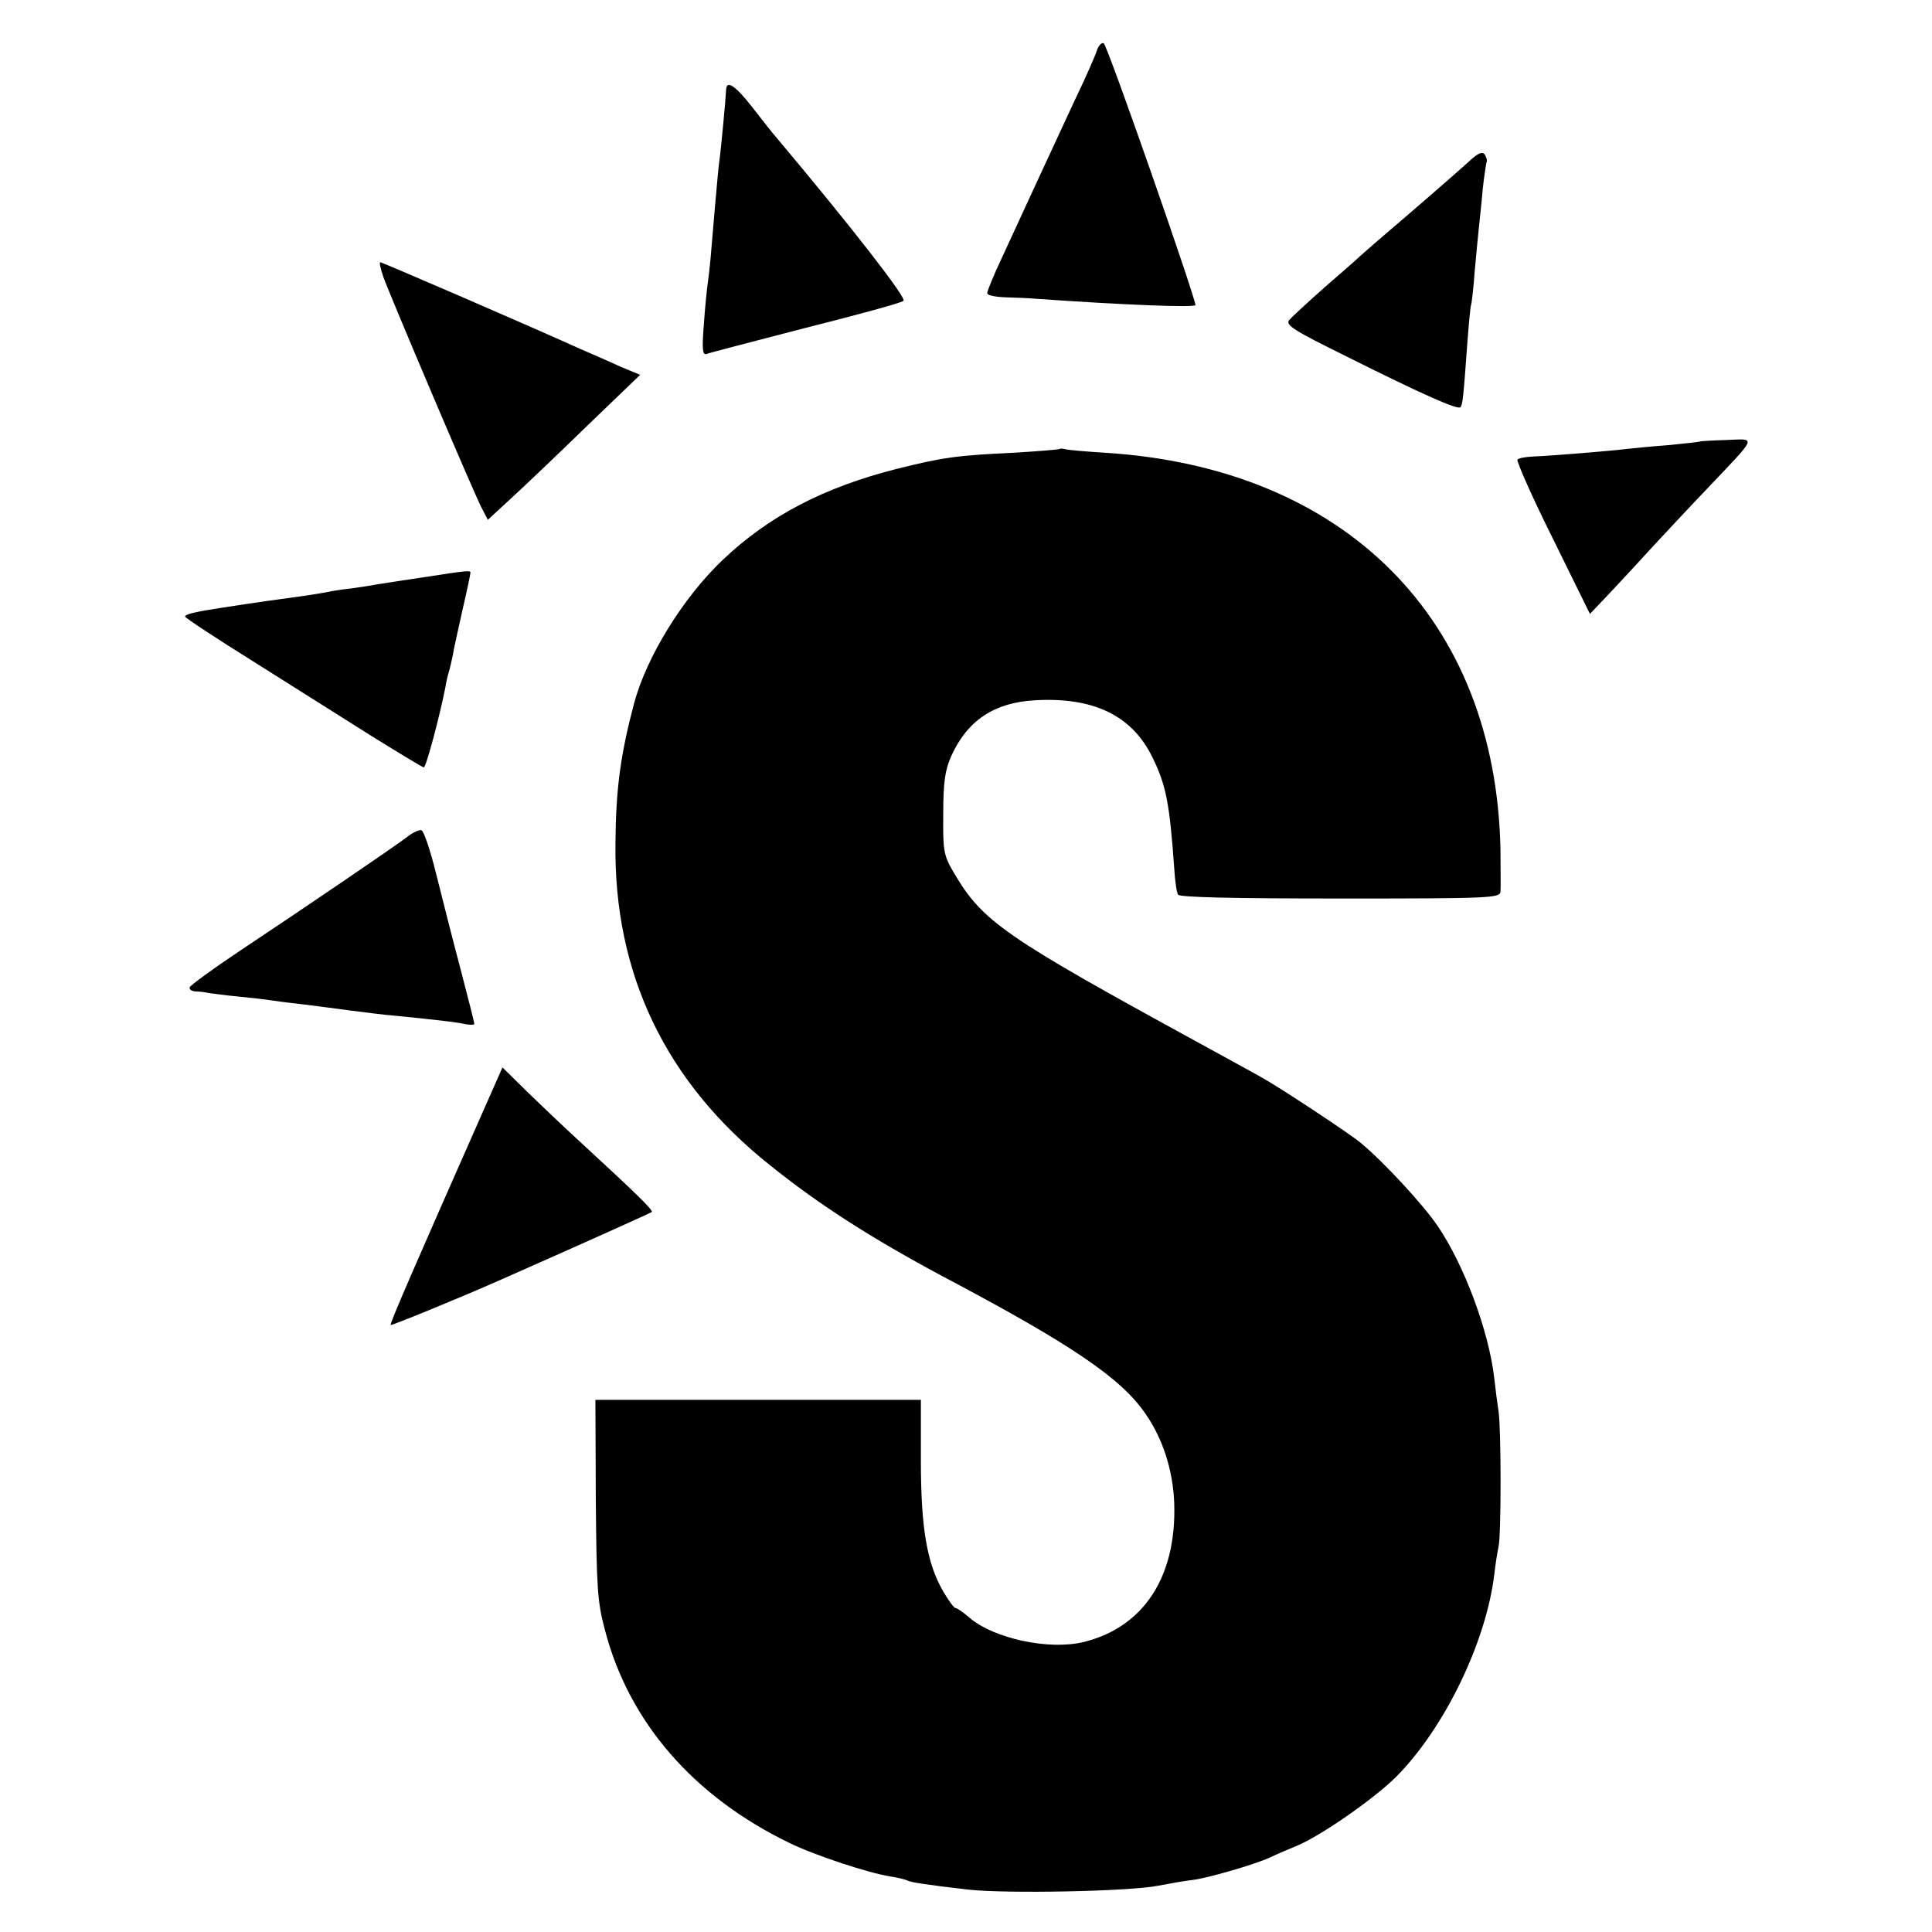 <?xml version="1.0" standalone="no"?>
<!DOCTYPE svg PUBLIC "-//W3C//DTD SVG 20010904//EN"
 "http://www.w3.org/TR/2001/REC-SVG-20010904/DTD/svg10.dtd">
<svg version="1.0" xmlns="http://www.w3.org/2000/svg"
 width="501pt" height="501pt" viewBox="0 0 501 501"
 preserveAspectRatio="xMidYMid meet">
<g transform="translate(0,501) scale(0.1,-0.1)"
fill="#000000" stroke="none">
<path d="M2844 4878 c-4 -13 -29 -70 -57 -128 -27 -58 -73 -157 -102 -220 -29
-63 -69 -150 -89 -193 -20 -42 -36 -82 -36 -87 0 -6 21 -10 48 -11 26 -1 63
-2 82 -4 227 -16 410 -23 410 -16 -2 25 -229 676 -238 679 -6 2 -14 -7 -18
-20z"/>
<path d="M1883 4778 c-1 -24 -14 -163 -18 -188 -2 -14 -6 -61 -10 -105 -13
-154 -14 -168 -19 -204 -3 -20 -8 -71 -11 -115 -5 -62 -3 -77 7 -74 7 3 123
33 258 68 135 34 249 65 253 70 8 7 -126 181 -331 425 -10 11 -37 46 -62 78
-43 55 -66 70 -67 45z"/>
<path d="M3819 4600 c-13 -12 -37 -33 -54 -48 -31 -27 -66 -58 -170 -147 -32
-27 -63 -55 -69 -60 -6 -6 -47 -42 -91 -80 -44 -39 -85 -77 -92 -85 -10 -13
12 -27 150 -95 200 -100 287 -138 294 -131 6 6 8 28 18 166 4 52 8 97 10 100
1 3 6 41 9 85 4 44 9 96 11 115 2 19 7 64 10 100 4 36 9 67 10 70 2 3 0 11 -4
18 -5 9 -14 7 -32 -8z"/>
<path d="M994 4292 c18 -50 234 -559 255 -599 l16 -31 65 60 c36 33 125 118
197 188 l133 128 -53 22 c-28 13 -74 33 -102 45 -114 52 -514 225 -519 225 -3
0 1 -17 8 -38z"/>
<path d="M4408 3865 c-2 -1 -37 -5 -78 -9 -41 -3 -91 -8 -110 -10 -39 -5 -197
-18 -247 -20 -18 -1 -35 -4 -38 -8 -3 -3 37 -95 91 -203 l97 -197 56 59 c31
33 80 86 110 119 30 32 93 100 140 149 130 137 126 127 48 124 -37 -1 -68 -3
-69 -4z"/>
<path d="M2748 3846 c-1 -2 -55 -6 -118 -10 -150 -7 -185 -12 -305 -42 -189
-48 -331 -122 -451 -236 -103 -98 -198 -252 -230 -373 -35 -132 -47 -222 -48
-360 -5 -340 130 -621 400 -836 129 -104 266 -191 449 -289 333 -176 463 -264
526 -357 45 -65 71 -147 74 -232 6 -191 -80 -321 -235 -359 -90 -22 -233 9
-296 63 -16 14 -32 25 -36 25 -4 0 -18 19 -32 43 -42 72 -58 164 -58 339 l0
158 -422 0 -422 0 1 -257 c2 -231 4 -267 24 -341 62 -238 230 -431 478 -551
65 -32 205 -78 262 -87 20 -3 39 -8 43 -10 8 -5 46 -11 158 -24 97 -11 418 -5
493 10 31 6 72 13 90 15 40 5 161 40 202 59 16 8 48 21 69 30 62 26 200 122
257 179 125 126 233 349 254 525 3 26 8 58 11 71 7 31 7 304 0 351 -3 19 -8
58 -11 85 -14 124 -79 296 -147 396 -39 57 -140 166 -199 215 -30 25 -210 144
-259 171 -19 11 -91 50 -160 88 -505 276 -562 315 -636 441 -27 46 -29 56 -28
154 0 83 5 114 21 150 42 92 111 138 216 144 152 9 252 -39 305 -147 36 -73
45 -120 57 -289 2 -32 6 -62 10 -68 4 -7 147 -10 421 -10 387 0 414 1 415 18
1 9 0 58 0 107 -11 599 -402 992 -1026 1031 -49 3 -95 7 -102 9 -6 2 -13 2
-15 1z"/>
<path d="M1105 3514 c-49 -7 -106 -16 -125 -19 -19 -4 -51 -8 -70 -11 -19 -2
-46 -6 -60 -9 -14 -3 -41 -7 -60 -10 -60 -8 -125 -17 -215 -31 -72 -11 -95
-17 -95 -23 0 -3 80 -56 178 -117 97 -61 235 -148 306 -193 71 -44 132 -81
135 -81 6 0 42 136 56 208 2 13 6 31 9 40 3 9 7 28 10 42 2 14 14 67 25 117
12 51 21 95 21 98 0 6 -7 6 -115 -11z"/>
<path d="M1059 2842 c-32 -25 -284 -196 -439 -299 -69 -46 -126 -88 -128 -93
-2 -6 5 -10 15 -11 10 0 25 -2 34 -4 8 -1 42 -6 75 -9 32 -3 75 -8 94 -11 19
-3 55 -7 80 -10 25 -3 77 -10 115 -15 39 -5 93 -12 120 -14 111 -11 161 -17
183 -22 12 -2 22 -2 22 1 0 3 -16 67 -36 143 -20 75 -48 186 -63 246 -15 61
-32 111 -38 113 -5 2 -21 -5 -34 -15z"/>
<path d="M1257 2138 c-179 -405 -247 -561 -244 -564 2 -2 174 68 287 118 233
103 386 172 390 175 5 4 -39 47 -190 186 -36 33 -95 89 -131 124 l-66 65 -46
-104z"/>
</g>
</svg>
